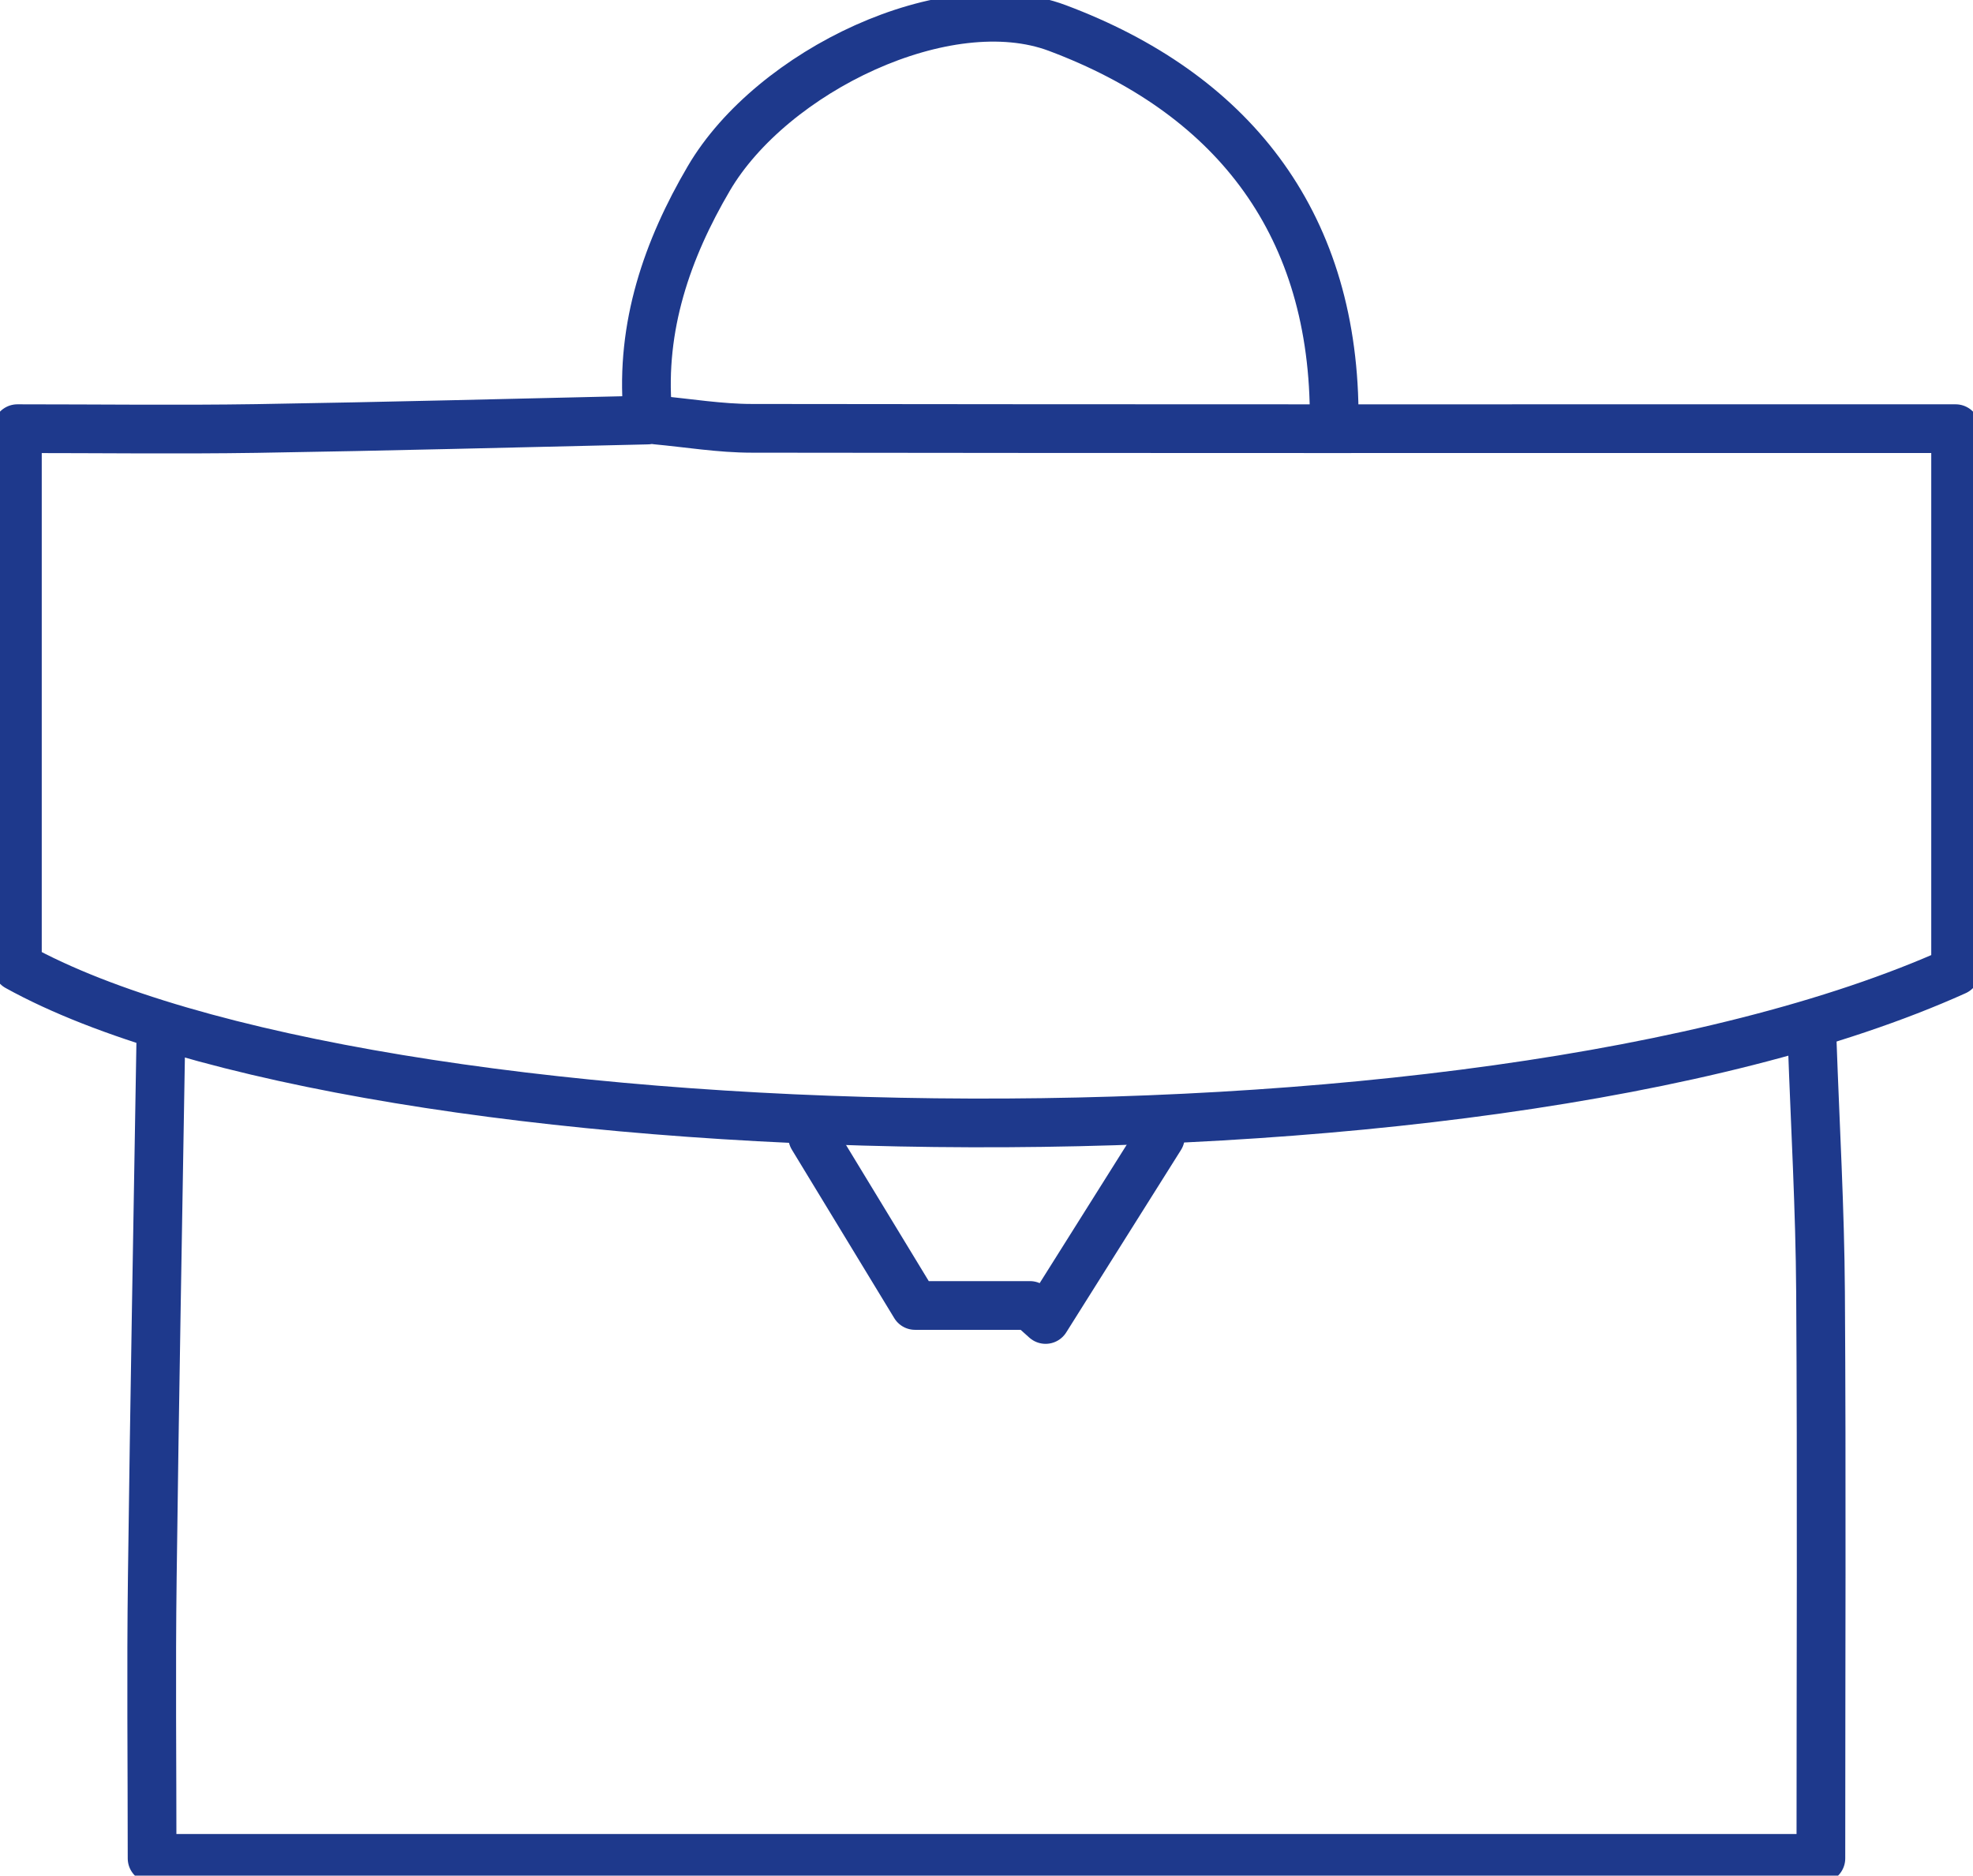 <?xml version="1.0" encoding="UTF-8"?> <svg xmlns="http://www.w3.org/2000/svg" width="81" height="77" viewBox="0 0 81 77" fill="none"><g clip-path="url(#clip0_135_6522)"><path d="M6.601 42.777C6.48 50.104 6.344 57.438 6.252 64.765C6.202 68.553 6.244 72.34 6.244 76.291H74.755C74.755 68.432 74.791 60.751 74.741 53.062C74.72 49.636 74.52 46.203 74.399 42.777" stroke="#1E398C" stroke-width="2" stroke-linecap="round" stroke-linejoin="round"></path><path d="M26.584 17.243C21.231 17.364 15.879 17.506 10.526 17.591C7.308 17.64 4.096 17.598 0.714 17.598V39.685C14.951 47.565 60.397 48.821 80.286 39.862V17.598H76.54C61.317 17.598 46.088 17.605 30.866 17.584C29.56 17.584 28.247 17.364 26.941 17.243" stroke="#1E398C" stroke-width="2" stroke-linecap="round" stroke-linejoin="round"></path><path d="M54.773 16.888C54.688 8.994 50.484 3.802 43.405 1.149C38.852 -0.553 31.686 2.922 29.103 7.32C27.383 10.249 26.298 13.405 26.584 16.881" stroke="#1E398C" stroke-width="2" stroke-linecap="round" stroke-linejoin="round"></path><path d="M33.364 46.678C34.812 49.054 36.254 51.437 37.567 53.593H42.284C42.498 53.785 42.712 53.976 42.926 54.168C44.497 51.671 46.067 49.174 47.637 46.678" stroke="#1E398C" stroke-width="2" stroke-linecap="round" stroke-linejoin="round"></path></g><defs><clipPath id="clip0_135_6522"><rect width="81" height="77" fill="white"></rect></clipPath></defs></svg> 